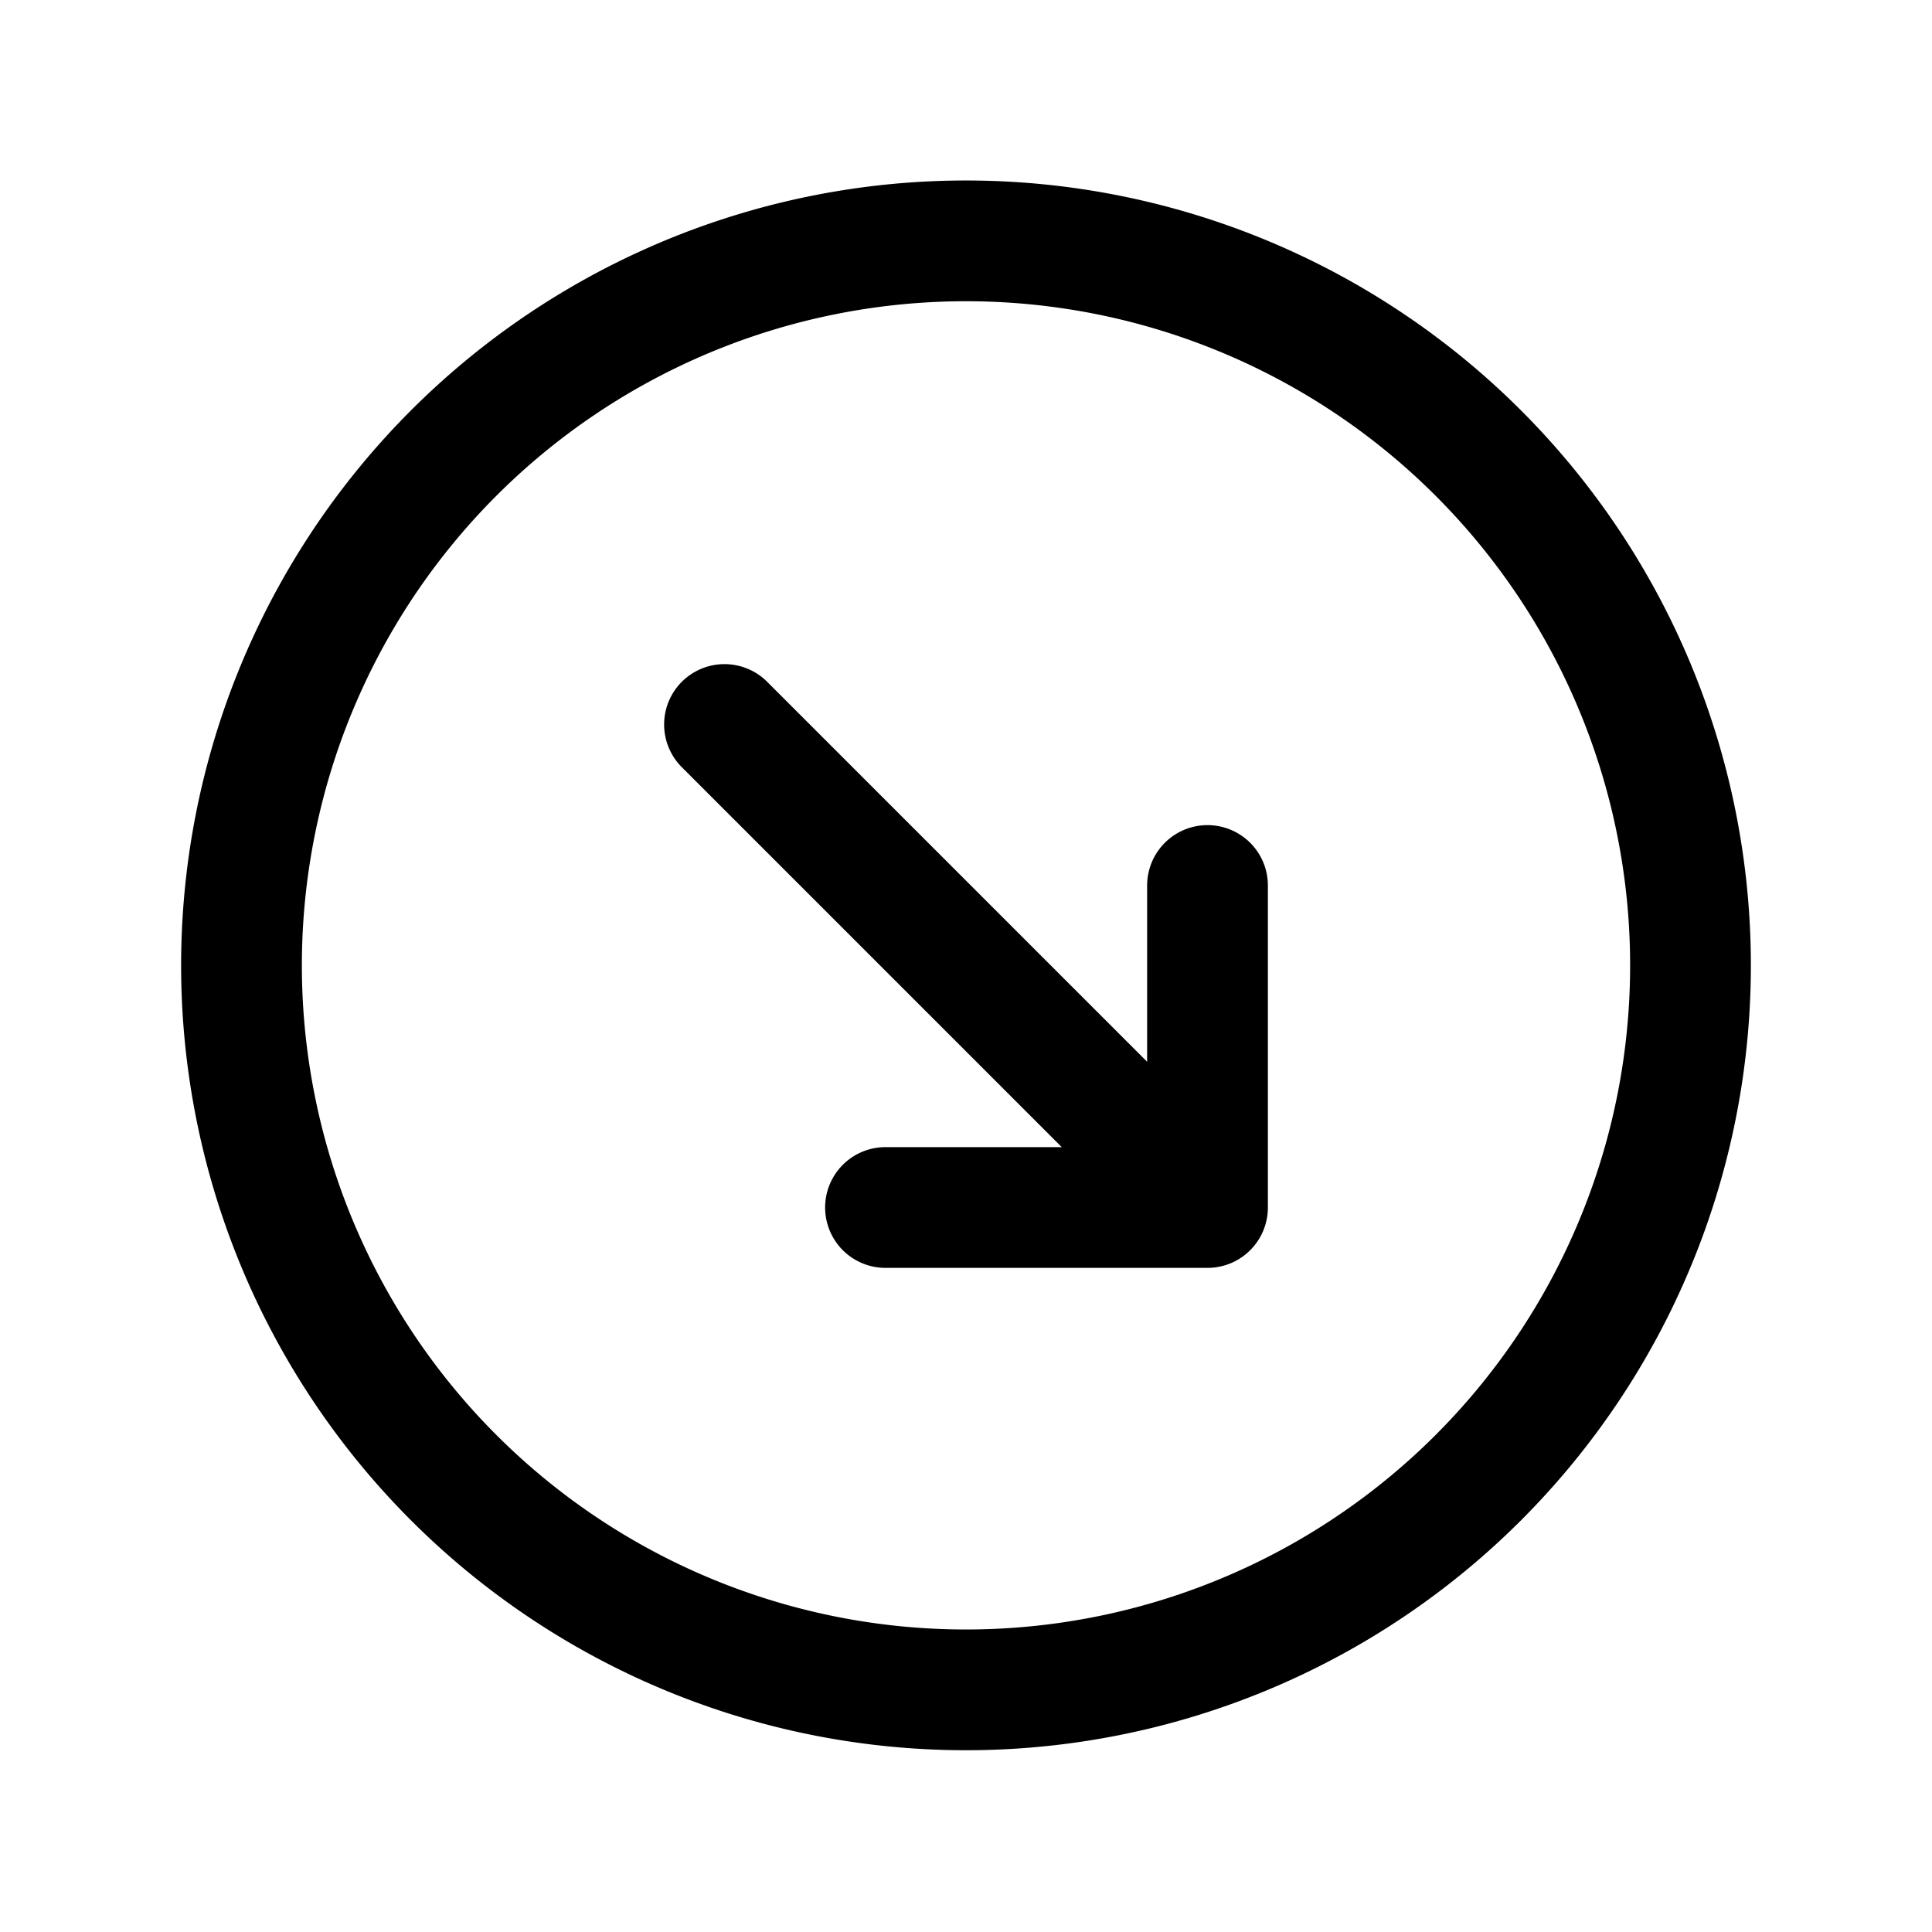<?xml version="1.0" encoding="utf-8"?><!-- Uploaded to: SVG Repo, www.svgrepo.com, Generator: SVG Repo Mixer Tools -->
<svg fill="#000000" width="800px" height="800px" viewBox="0 0 24 24" id="bottom-right-circle" xmlns="http://www.w3.org/2000/svg" class="icon line"><path id="primary" d="M5.64,18.36a9,9,0,1,1,12.72,0A9,9,0,0,1,5.64,18.36ZM9,9l6,6m0-4v4H11" style="fill: none; stroke: rgb(0, 0, 0); stroke-linecap: round; stroke-linejoin: round; stroke-width: 1.5;"></path></svg>